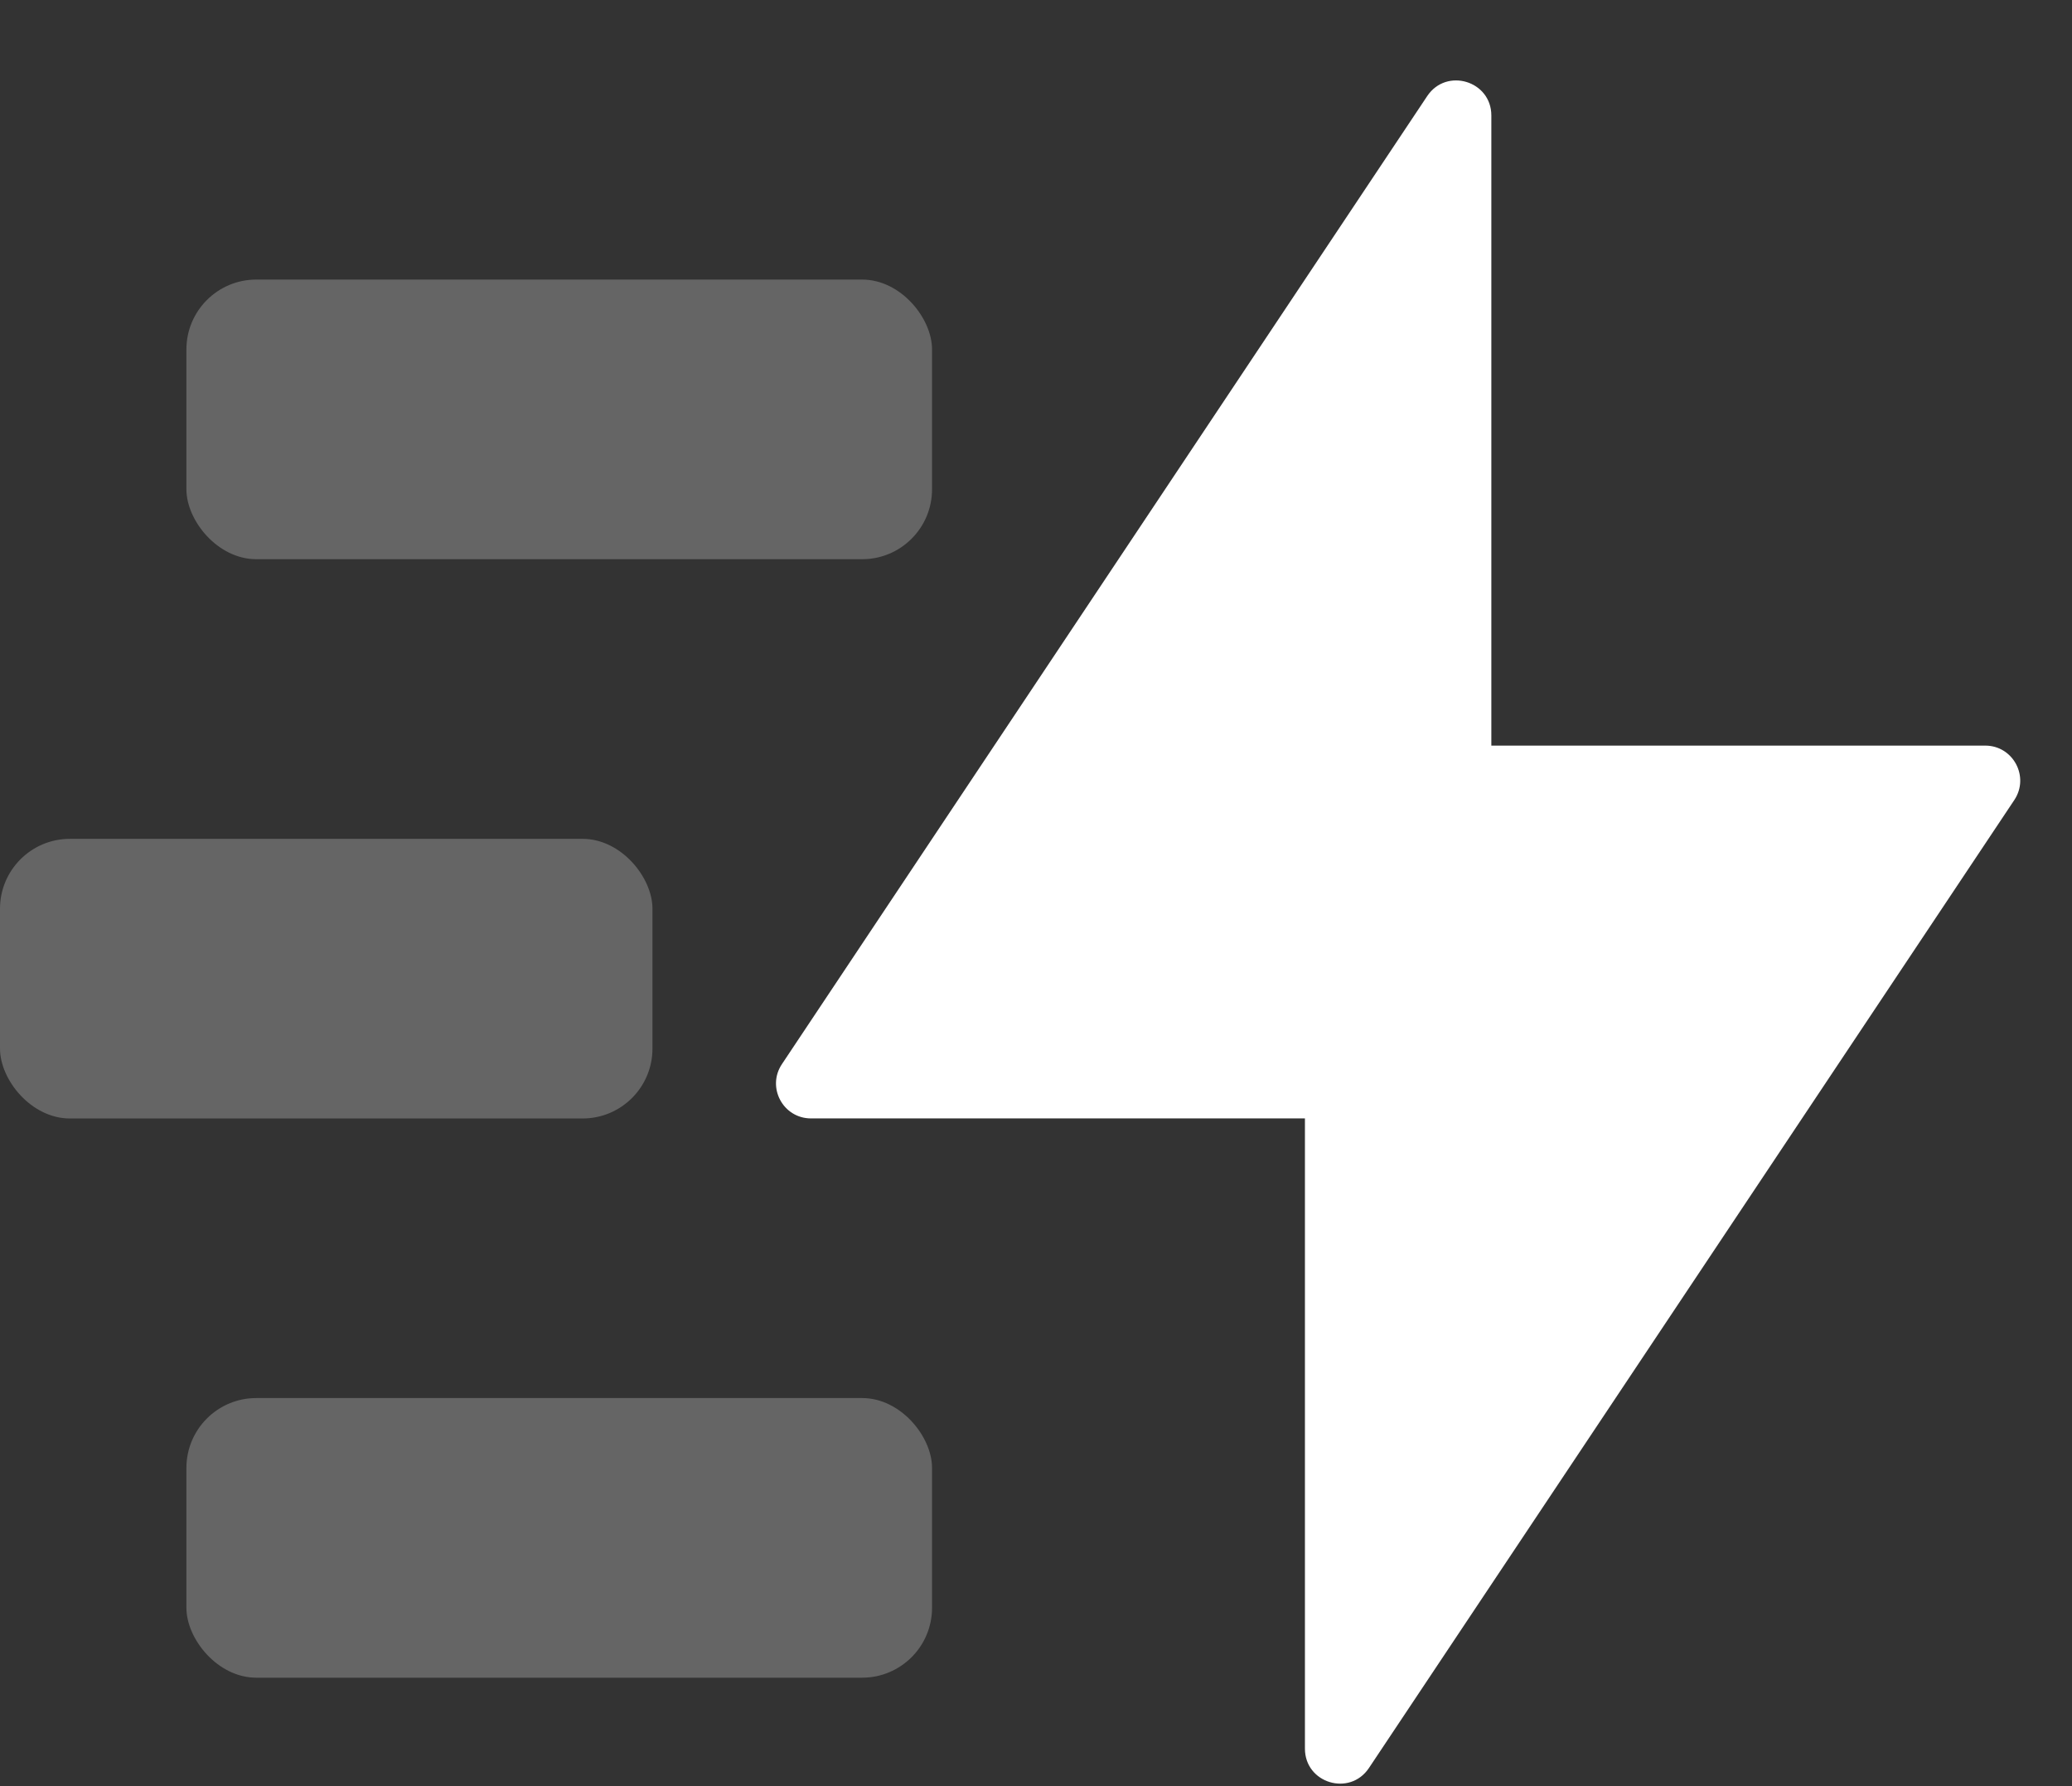 <svg width="29" height="25" viewBox="0 0 29 25" fill="none" xmlns="http://www.w3.org/2000/svg">
<rect x="0" y="0" width="29" height="25" fill="#333333" stroke="none"/>
<path fill-rule="evenodd" clip-rule="evenodd" d="M18.264 24.475C18.264 24.959 18.891 25.149 19.16 24.746L28.193 11.197C28.409 10.871 28.176 10.436 27.786 10.436H20.873V1.616C20.873 1.132 20.245 0.942 19.976 1.344L10.944 14.894C10.727 15.219 10.96 15.654 11.351 15.654H18.264V24.475Z" fill="white"/>
<rect opacity="0.3" x="2.609" y="3.913" width="10.436" height="3.914" rx="0.978" fill="#DADADA"/>
<rect opacity="0.3" x="2.609" y="19.568" width="10.436" height="3.914" rx="0.978" fill="#DADADA"/>
<rect opacity="0.3" y="11.741" width="9.132" height="3.914" rx="0.978" fill="#DADADA"/>
</svg>
